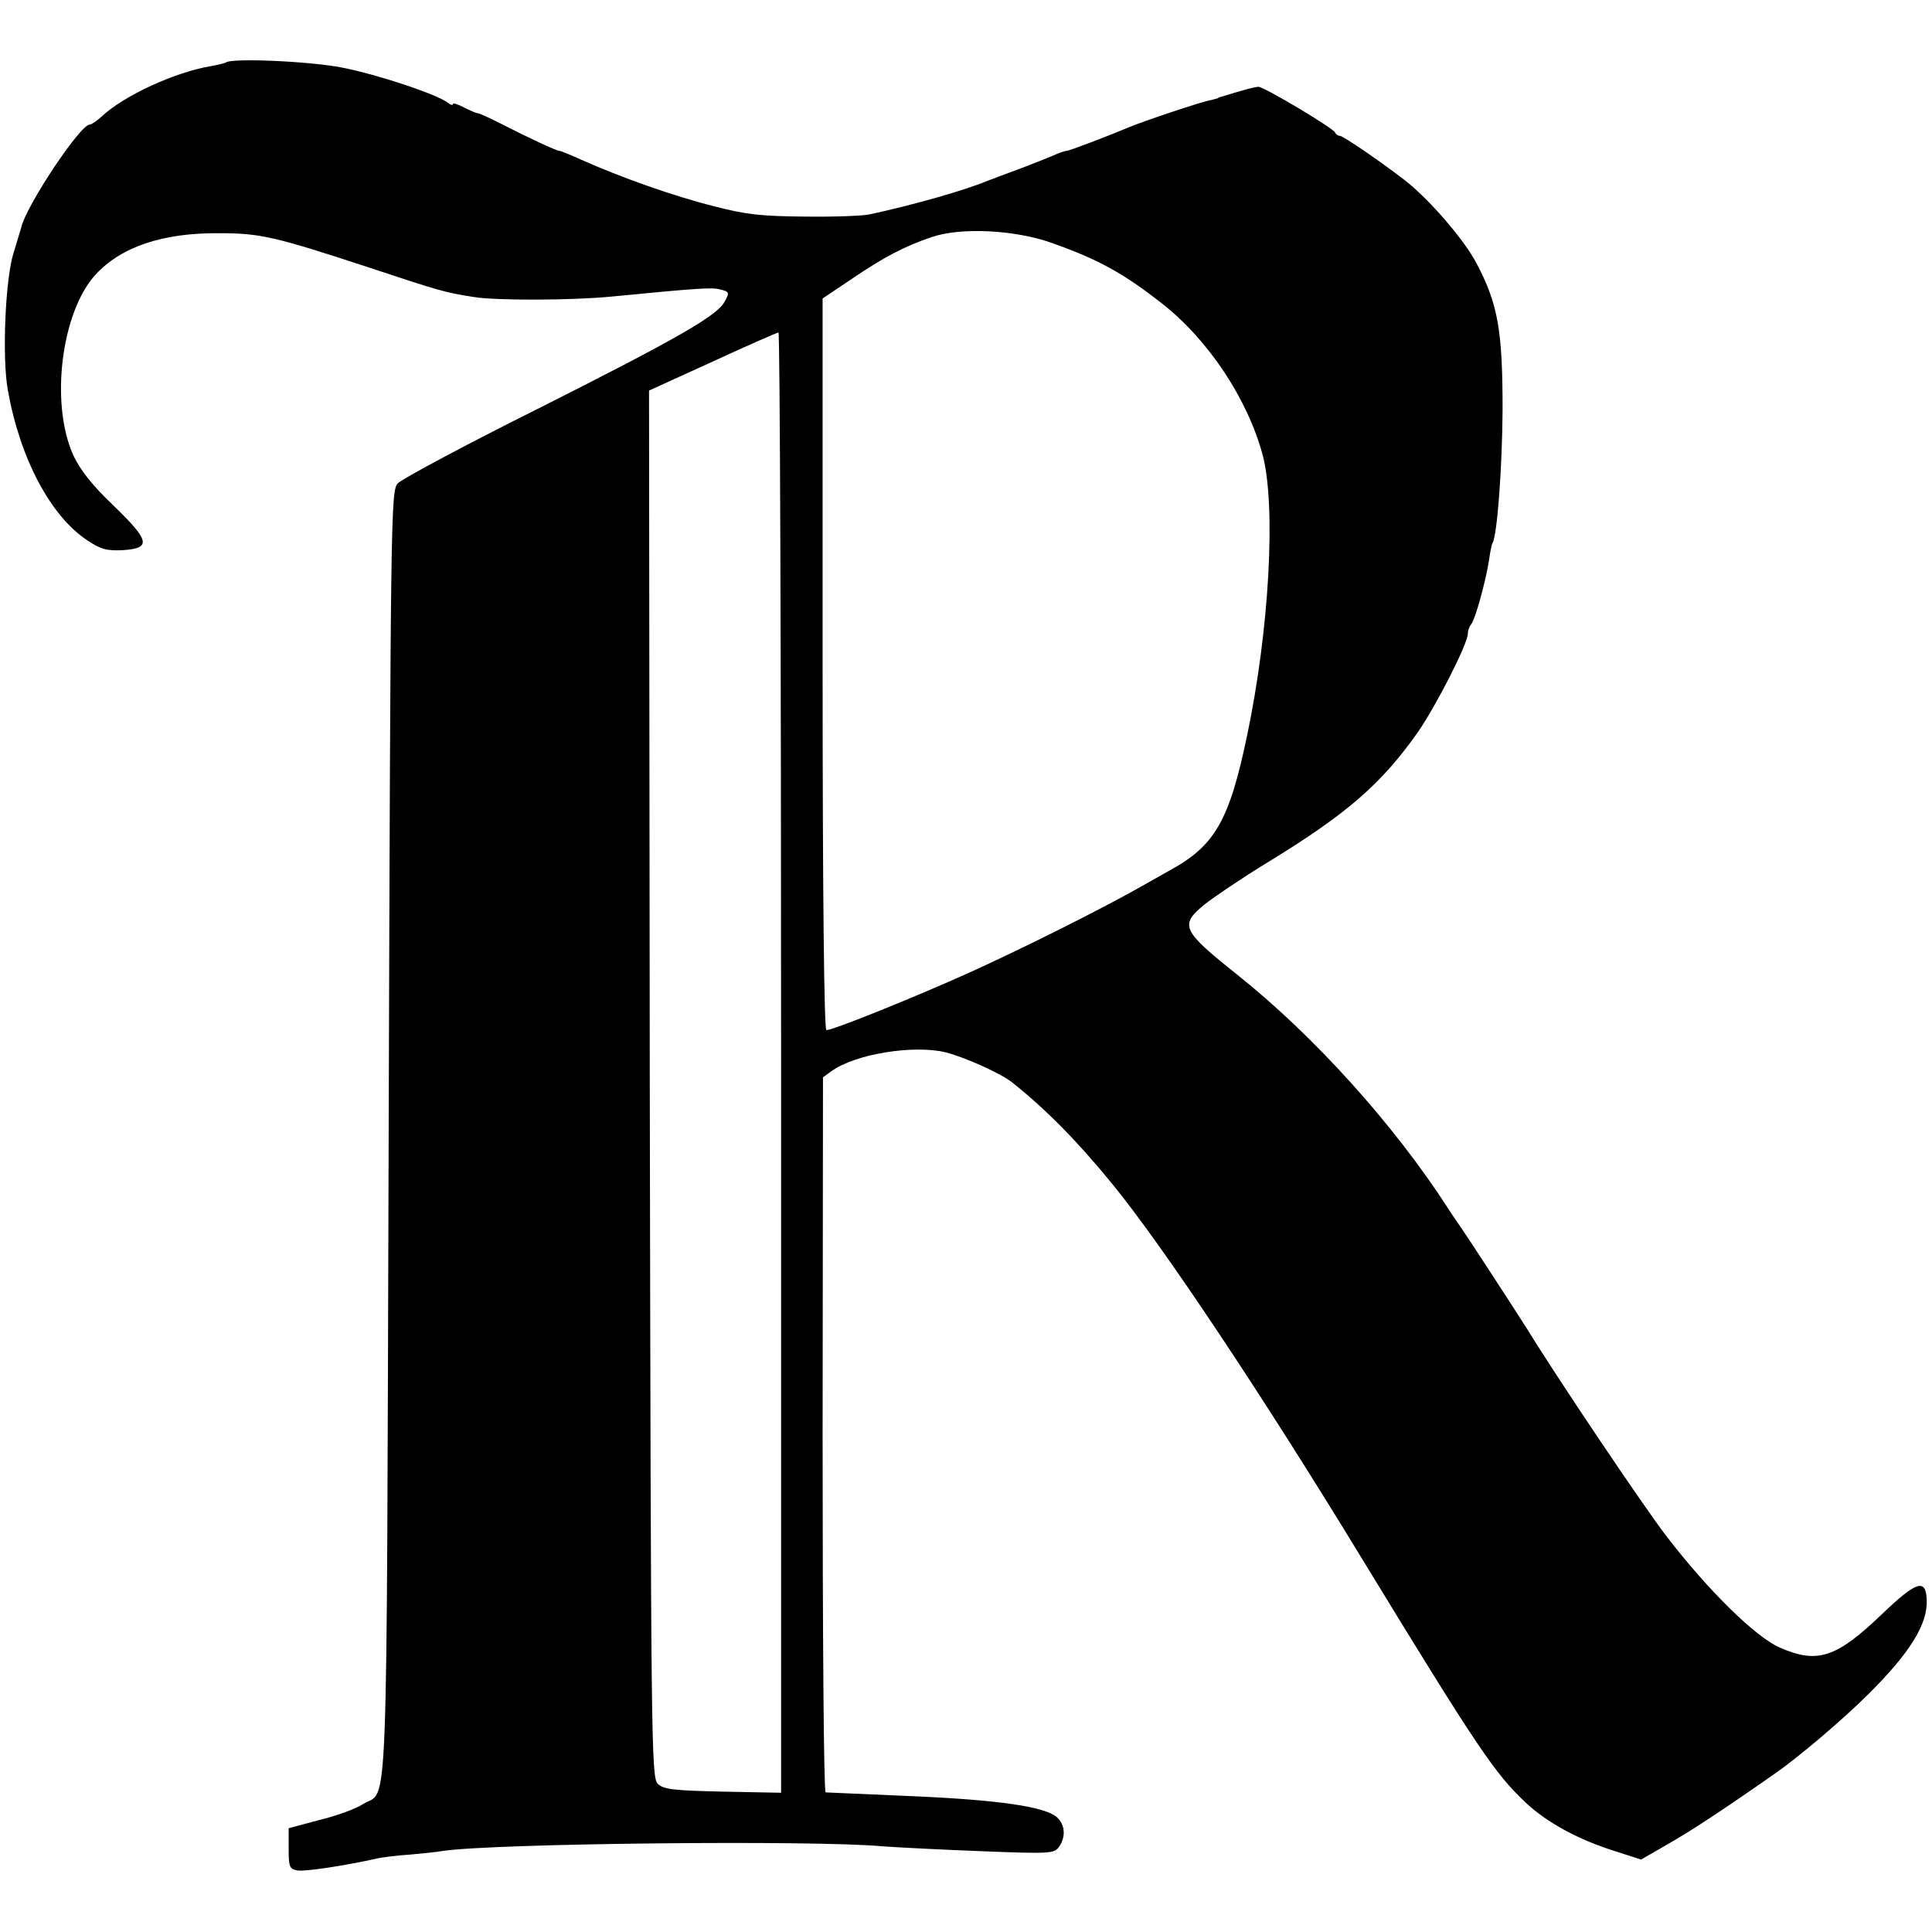<?xml version="1.0" standalone="no"?>
<!DOCTYPE svg PUBLIC "-//W3C//DTD SVG 20010904//EN"
 "http://www.w3.org/TR/2001/REC-SVG-20010904/DTD/svg10.dtd">
<svg version="1.0" xmlns="http://www.w3.org/2000/svg"
 width="512pt" height="512pt" viewBox="0 0 512 512"
 preserveAspectRatio="xMidYMid meet">
<g transform="translate(0,512) scale(0.1,-0.1)"
fill="#000000" stroke="none">
<path d="M598 4954 c-2 -1 -19 -6 -38 -9 -96 -16 -231 -78 -291 -134 -12 -11
-26 -21 -31 -21 -26 0 -171 -219 -182 -274 -2 -6 -11 -36 -20 -66 -22 -68 -31
-280 -15 -365 32 -180 113 -332 209 -396 37 -25 53 -29 95 -27 77 5 72 25 -24
118 -56 53 -88 94 -106 132 -63 137 -33 380 58 480 68 74 178 111 327 110 110
0 148 -9 395 -90 193 -64 204 -67 280 -79 61 -10 263 -9 365 1 226 22 268 25
288 19 25 -6 26 -8 12 -33 -20 -37 -127 -98 -486 -279 -199 -99 -370 -191
-380 -202 -18 -21 -19 -69 -24 -1728 -6 -1880 0 -1730 -68 -1772 -18 -12 -69
-31 -115 -42 l-82 -22 0 -54 c0 -49 2 -54 24 -58 20 -3 127 13 211 32 14 3 52
8 85 10 33 3 74 7 90 10 137 20 984 29 1165 12 41 -3 160 -9 264 -13 177 -7
190 -6 202 11 19 26 17 59 -5 79 -31 28 -153 46 -384 56 -122 5 -225 10 -229
10 -5 0 -8 426 -8 948 l1 947 22 16 c63 46 219 71 304 50 53 -14 146 -56 176
-80 90 -72 172 -155 265 -269 131 -160 395 -555 661 -992 308 -505 352 -569
433 -646 58 -55 144 -101 245 -132 l62 -20 73 42 c61 35 139 86 282 186 62 43
180 143 247 210 110 109 158 186 155 250 -2 58 -27 50 -119 -38 -121 -116
-171 -132 -271 -88 -65 29 -190 152 -299 294 -61 79 -294 426 -368 547 -27 43
-167 258 -176 270 -4 6 -21 30 -37 55 -143 221 -353 454 -556 616 -148 118
-155 132 -88 187 24 19 99 70 168 112 211 129 301 208 397 344 48 69 133 235
133 262 0 8 4 19 9 25 10 11 38 112 47 169 3 22 7 42 9 45 13 21 26 202 27
354 0 210 -12 280 -69 388 -32 62 -127 172 -191 221 -63 49 -163 117 -171 117
-5 0 -11 4 -13 9 -4 11 -188 121 -203 121 -5 0 -28 -5 -50 -12 -22 -6 -43 -13
-47 -14 -5 -1 -9 -2 -10 -4 -2 -1 -10 -3 -18 -5 -25 -4 -182 -57 -215 -71 -57
-24 -162 -64 -169 -64 -5 0 -22 -6 -39 -14 -18 -7 -59 -24 -92 -36 -33 -12
-69 -26 -80 -30 -58 -24 -193 -63 -310 -88 -16 -4 -93 -7 -170 -6 -118 1 -157
5 -245 28 -104 26 -245 76 -348 122 -29 13 -55 24 -59 24 -8 0 -85 36 -155 72
-32 16 -60 29 -63 28 -3 0 -19 7 -35 15 -17 9 -30 13 -30 9 0 -4 -6 -2 -12 3
-29 23 -189 76 -282 94 -87 17 -296 26 -308 13z m2187 -477 c125 -44 192 -81
294 -161 123 -96 227 -253 267 -401 36 -135 18 -463 -41 -744 -47 -225 -85
-292 -204 -357 -19 -11 -57 -32 -85 -48 -107 -60 -307 -160 -446 -223 -144
-65 -362 -153 -380 -153 -6 0 -10 360 -10 970 l0 969 73 49 c88 60 145 90 217
114 77 26 218 19 315 -15z m-715 -2173 l0 -1935 -155 3 c-132 3 -157 6 -172
21 -17 17 -18 108 -21 1855 l-2 1837 167 76 c93 43 171 77 176 78 4 1 7 -870
7 -1935z"/>
</g>
</svg>
